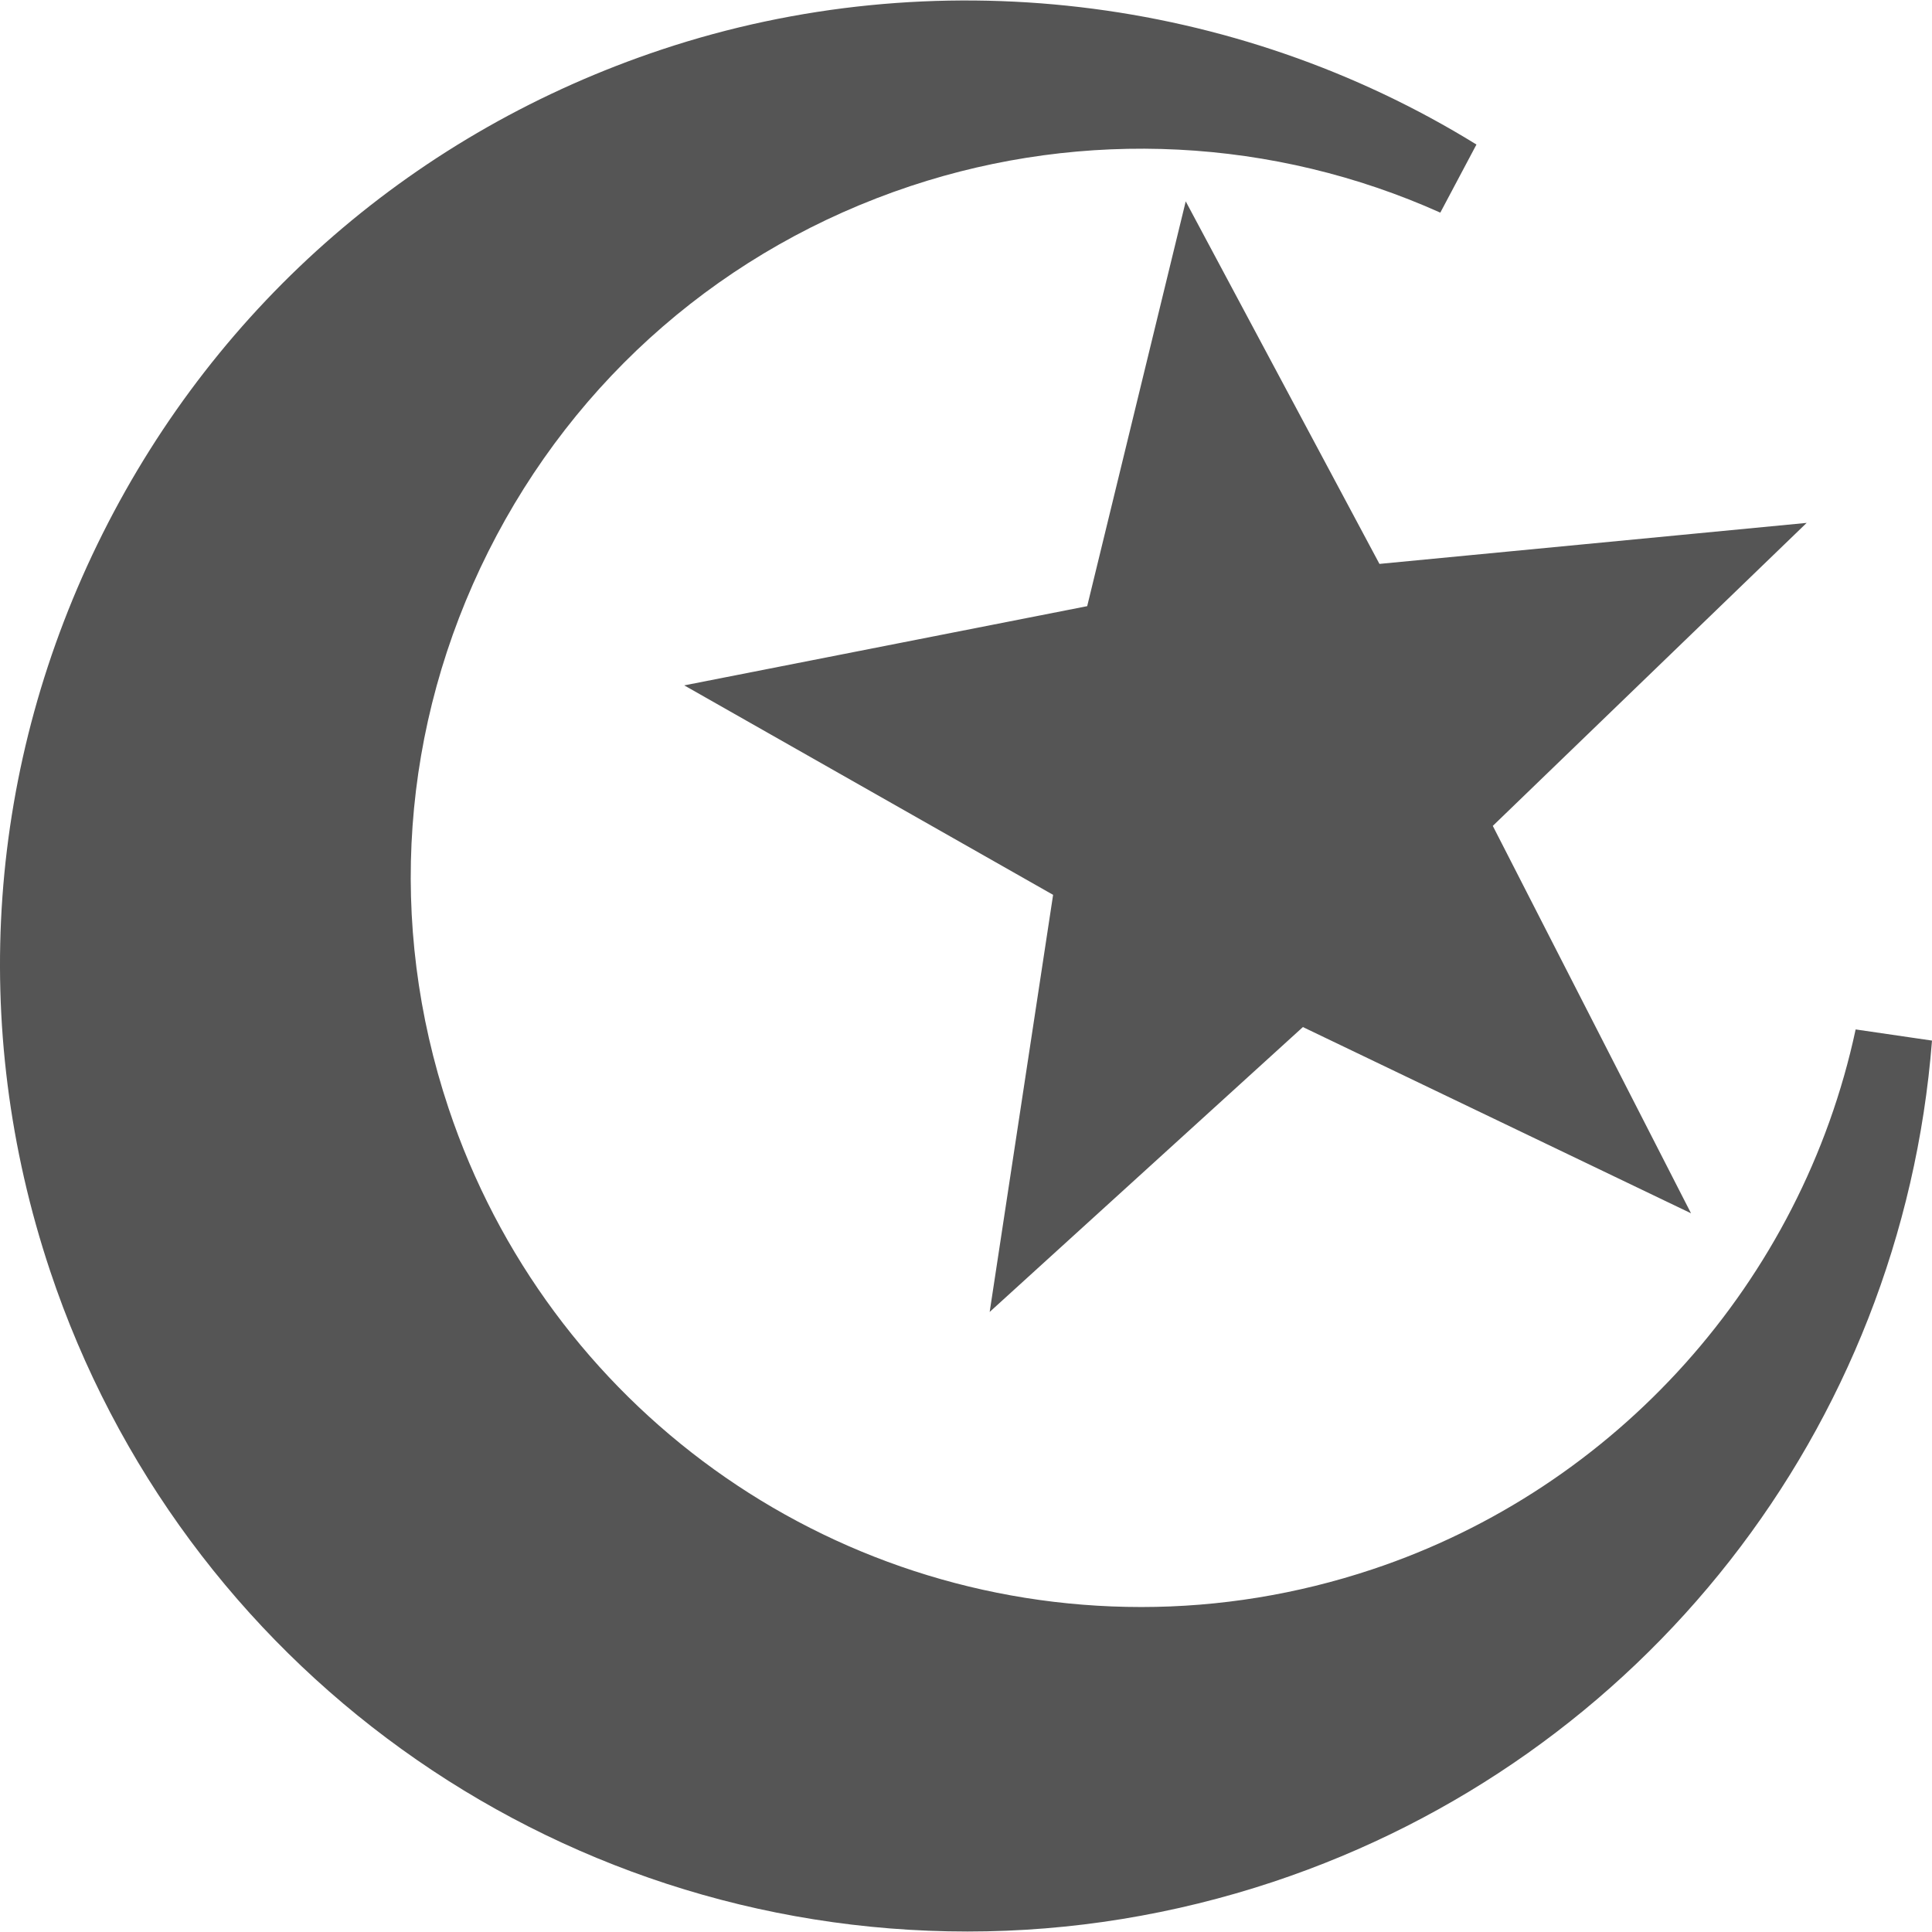 <?xml version="1.0" encoding="UTF-8" standalone="no"?><svg height="48" width="48" viewBox="0 0 48 48" version="1.1" id="svg3" xmlns="http://www.w3.org/2000/svg" xmlns:svg="http://www.w3.org/2000/svg" xmlns:rdf="http://www.w3.org/1999/02/22-rdf-syntax-ns#" xmlns:cc="http://creativecommons.org/ns#" xmlns:dc="http://purl.org/dc/elements/1.1/"><defs id="defs7" /><path d="m 46.103,25.576 c -1.34,6.258 -5.944,11.398 -12.014,13.416 -1.862,0.62 -3.792,0.934 -5.735,0.934 -7.822,0 -14.738,-4.982 -17.211,-12.396 -1.531,-4.589 -1.18,-9.499 0.989,-13.827 2.168,-4.326 5.895,-7.552 10.492,-9.081 4.324,-1.436 9.02,-1.196 13.16,0.661 l 0.898,-1.692 C 30.669,-0.122 23.181,-1.011 16.448,1.228 10.359,3.253 5.424,7.524 2.552,13.254 c -2.872,5.731 -3.337,12.235 -1.309,18.315 3.275,9.821 12.436,16.419 22.795,16.419 2.574,0 5.129,-0.416 7.594,-1.234 C 40.821,43.698 47.246,35.494 48,25.853 Z M 34.272,14.01 29.459,5.003 l -2.448,10.057 -10.011,1.968 9.164,5.204 -1.576,10.363 7.782,-7.078 9.643,4.627 -4.925,-9.625 7.798,-7.528 z" id="path2" style="stroke-width:0.96;fill:#555555;fill-opacity:1" /></svg>